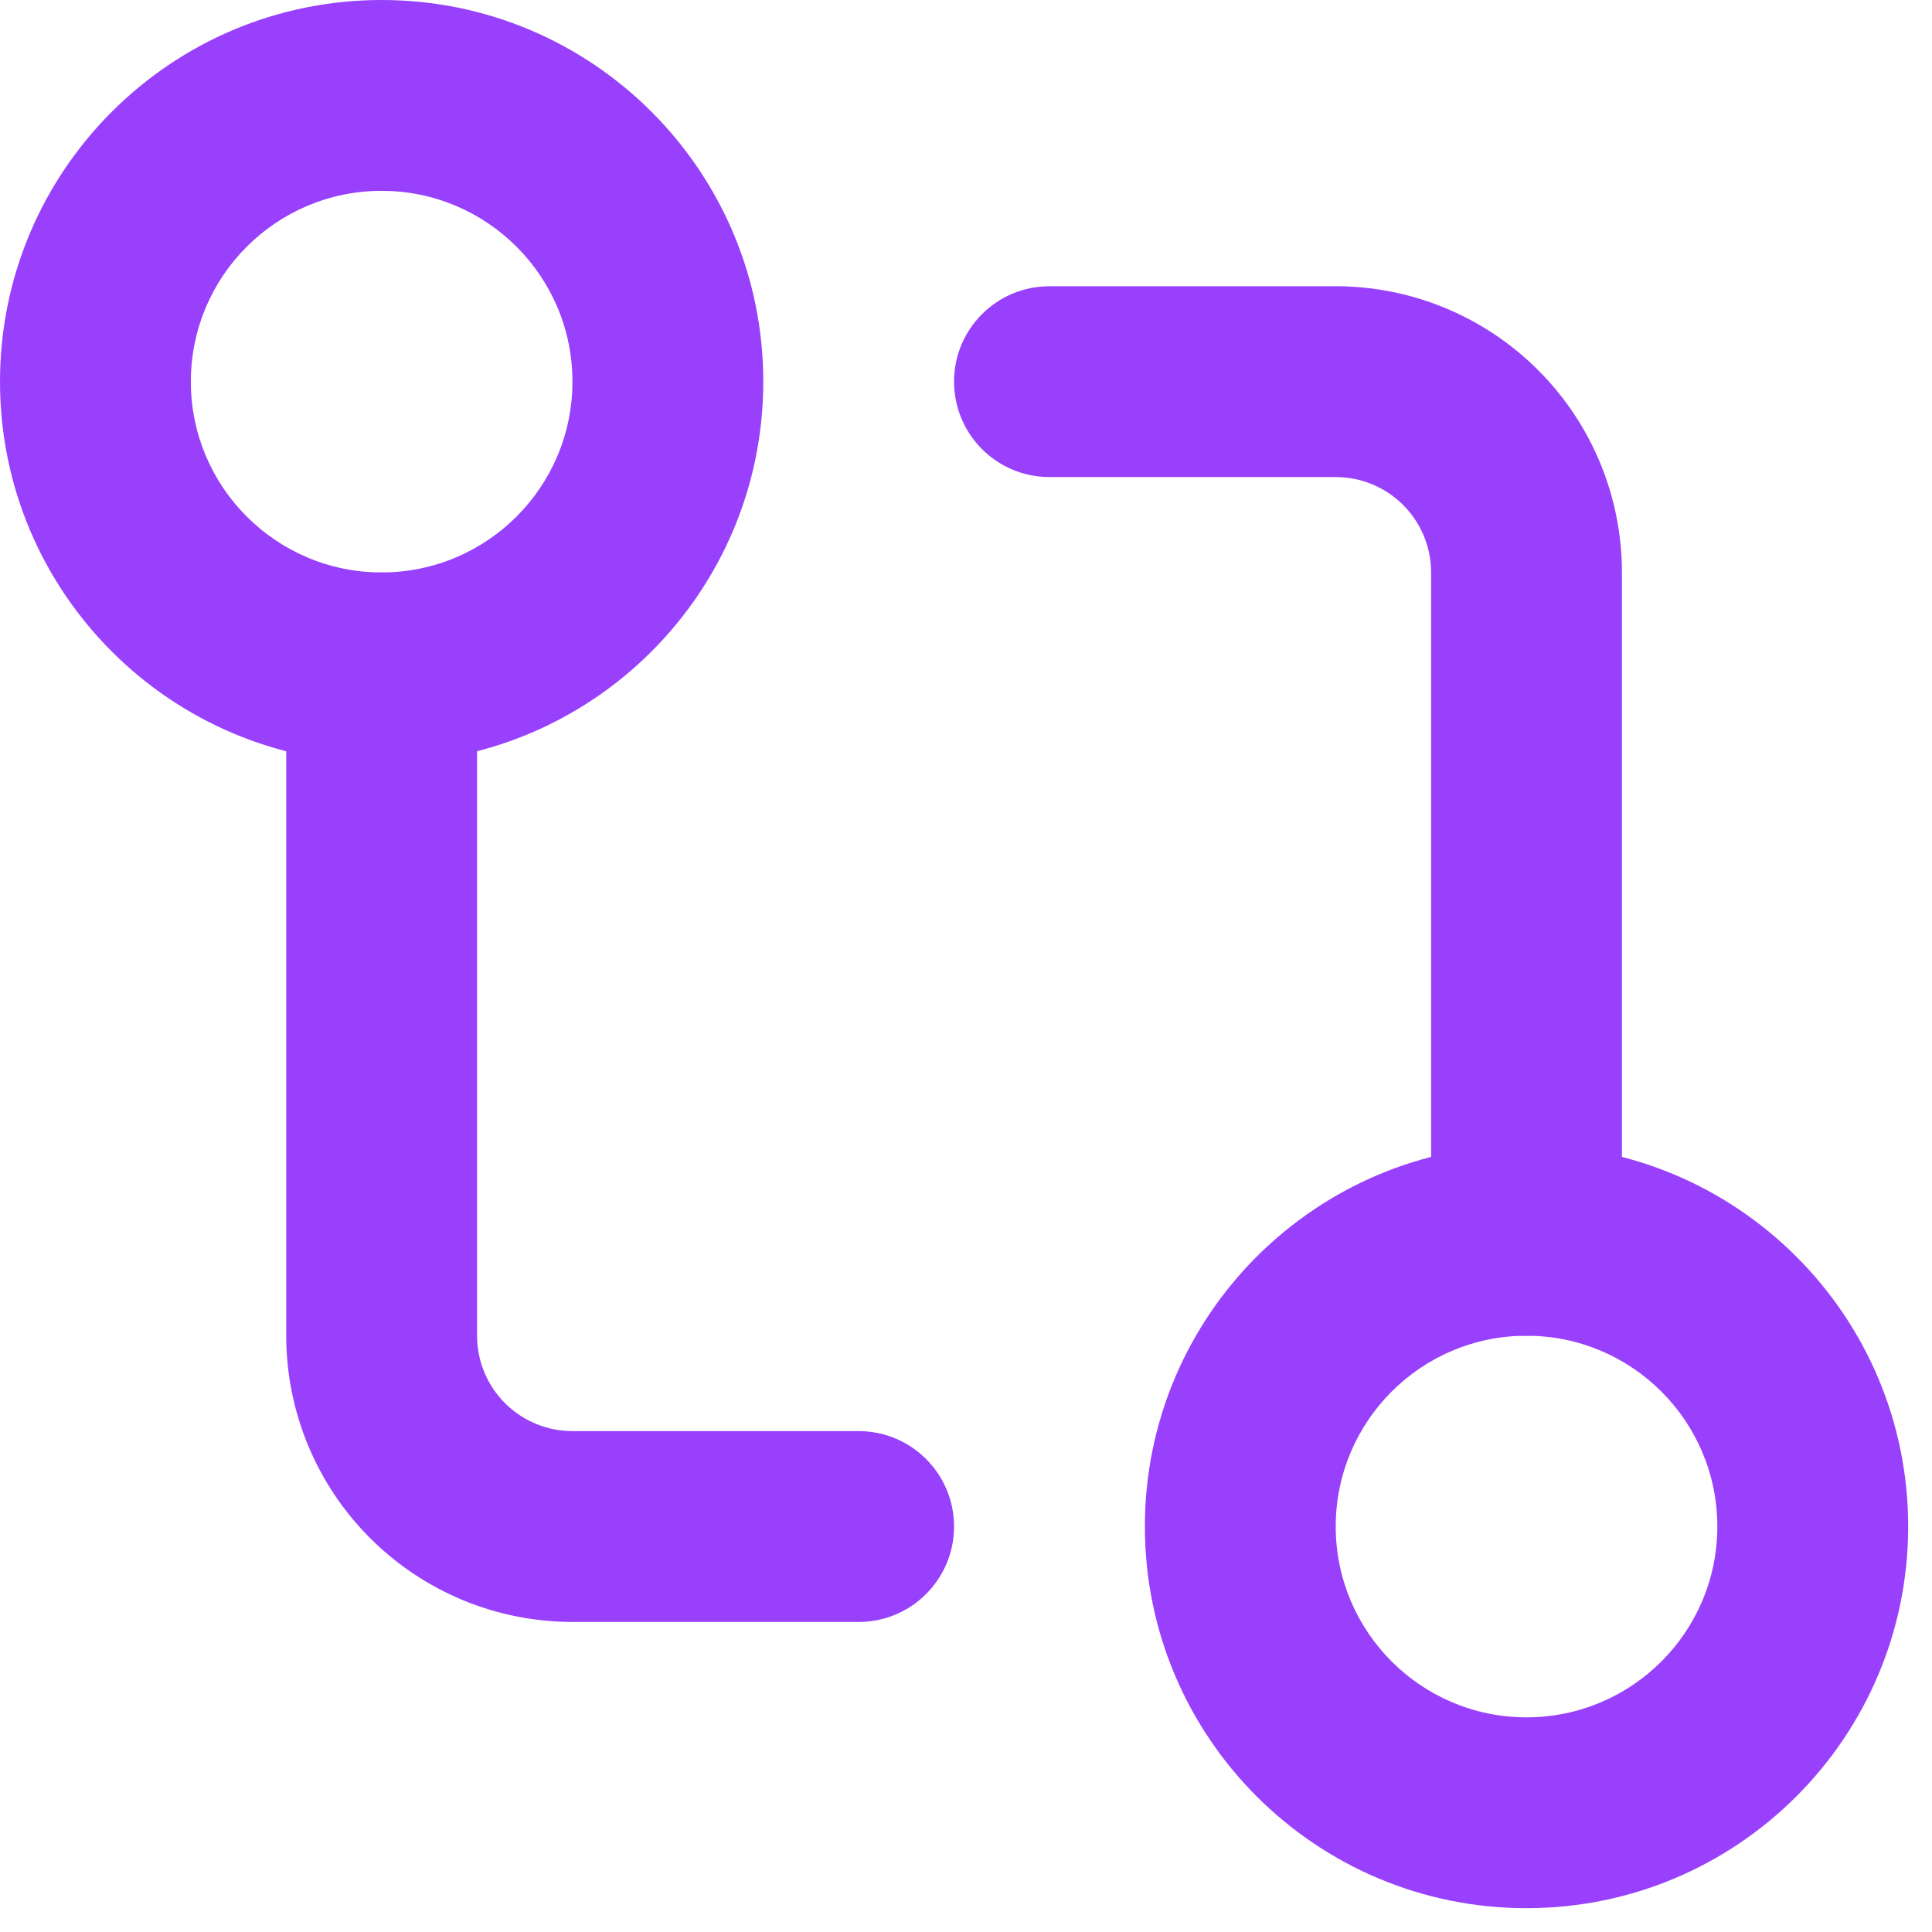 <svg preserveAspectRatio="none" width="100%" height="100%" overflow="visible" style="display: block;" viewBox="0 0 27 27" fill="none" xmlns="http://www.w3.org/2000/svg">
<g id="Vector">
<path d="M24 21.333C24 19.861 22.806 18.667 21.333 18.667C19.861 18.667 18.667 19.861 18.667 21.333C18.667 22.806 19.861 24 21.333 24C22.806 24 24 22.806 24 21.333ZM26.667 21.333C26.667 24.279 24.279 26.667 21.333 26.667C18.388 26.667 16 24.279 16 21.333C16 18.388 18.388 16 21.333 16C24.279 16 26.667 18.388 26.667 21.333Z" fill="#9840FC"/>
<path d="M8 5.333C8 3.861 6.806 2.667 5.333 2.667C3.861 2.667 2.667 3.861 2.667 5.333C2.667 6.806 3.861 8 5.333 8C6.806 8 8 6.806 8 5.333ZM10.667 5.333C10.667 8.279 8.279 10.667 5.333 10.667C2.388 10.667 0 8.279 0 5.333C0 2.388 2.388 0 5.333 0C8.279 0 10.667 2.388 10.667 5.333Z" fill="#9840FC"/>
<path d="M20 17.333V8C20 7.646 19.859 7.307 19.609 7.057C19.359 6.807 19.02 6.667 18.667 6.667H14.667C13.93 6.667 13.333 6.07 13.333 5.333C13.333 4.597 13.93 4 14.667 4H18.667C19.727 4 20.745 4.422 21.495 5.172C22.245 5.922 22.667 6.939 22.667 8V17.333C22.667 18.07 22.07 18.667 21.333 18.667C20.597 18.667 20 18.07 20 17.333Z" fill="#9840FC"/>
<path d="M4 18.667V9.333C4 8.597 4.597 8 5.333 8C6.07 8 6.667 8.597 6.667 9.333V18.667C6.667 19.02 6.807 19.359 7.057 19.609C7.307 19.859 7.646 20 8 20H12C12.736 20 13.333 20.597 13.333 21.333C13.333 22.07 12.736 22.667 12 22.667H8C6.939 22.667 5.922 22.245 5.172 21.495C4.422 20.745 4 19.727 4 18.667Z" fill="#9840FC"/>
</g>
</svg>
